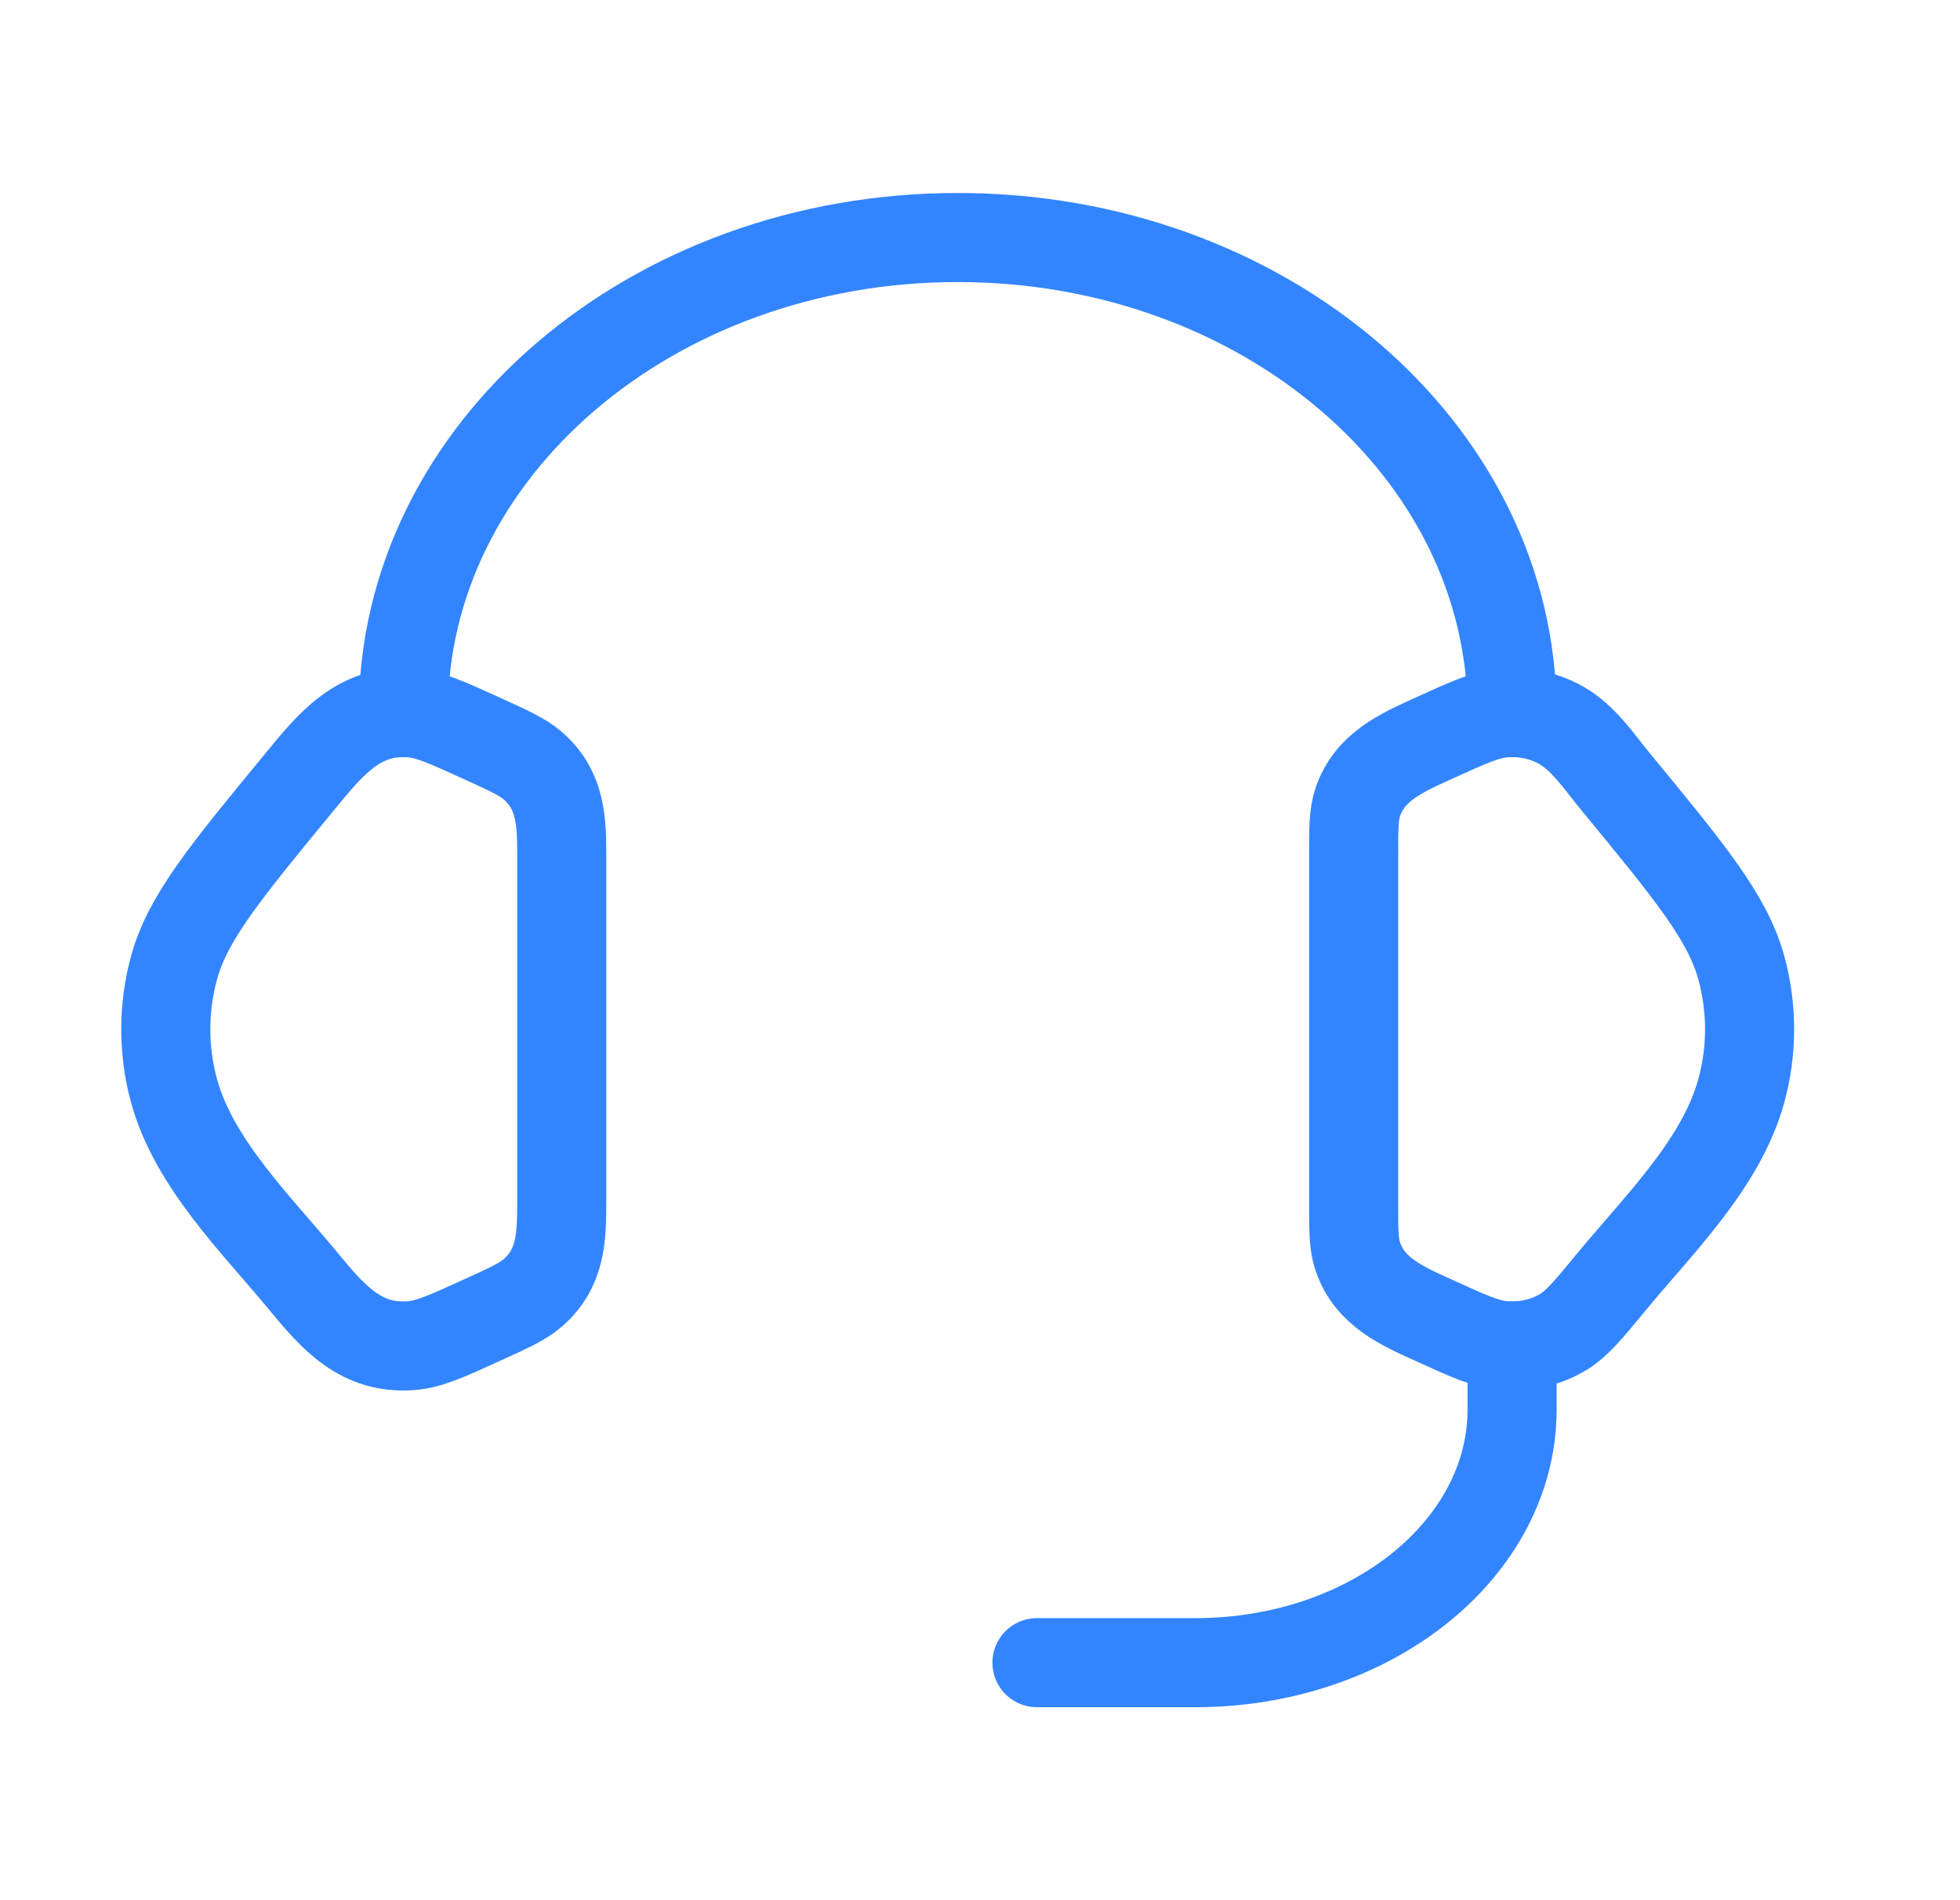<svg width="33" height="32" viewBox="0 0 33 32" fill="none" xmlns="http://www.w3.org/2000/svg">
<path d="M22.791 14.406C22.791 13.945 22.791 13.715 22.86 13.509C23.062 12.913 23.593 12.681 24.126 12.438C24.724 12.166 25.023 12.03 25.32 12.006C25.657 11.978 25.994 12.051 26.282 12.212C26.663 12.427 26.929 12.833 27.201 13.164C28.459 14.692 29.088 15.456 29.318 16.298C29.504 16.978 29.504 17.689 29.318 18.369C28.983 19.597 27.922 20.627 27.137 21.581C26.736 22.068 26.535 22.312 26.282 22.454C25.994 22.616 25.657 22.688 25.32 22.661C25.023 22.637 24.724 22.501 24.126 22.228C23.593 21.986 23.062 21.754 22.86 21.157C22.791 20.952 22.791 20.722 22.791 20.261V14.406Z" stroke="#3385FF" stroke-width="1.5"/>
<path d="M9.458 14.406C9.458 13.826 9.441 13.304 8.972 12.896C8.802 12.748 8.575 12.645 8.123 12.439C7.524 12.166 7.225 12.03 6.929 12.006C6.039 11.934 5.56 12.541 5.047 13.164C3.789 14.692 3.16 15.456 2.93 16.298C2.745 16.978 2.745 17.689 2.93 18.369C3.266 19.598 4.326 20.627 5.111 21.581C5.606 22.182 6.079 22.73 6.929 22.661C7.225 22.637 7.524 22.501 8.123 22.228C8.575 22.022 8.802 21.919 8.972 21.771C9.441 21.363 9.458 20.841 9.458 20.261V14.406Z" stroke="#3385FF" stroke-width="1.5"/>
<path d="M6.791 12C6.791 7.582 10.97 4 16.124 4C21.279 4 25.458 7.582 25.458 12" stroke="#3385FF" stroke-width="1.5" stroke-linecap="square" stroke-linejoin="round"/>
<path d="M25.459 22.667V23.733C25.459 26.09 23.071 28 20.126 28H17.459" stroke="#3385FF" stroke-width="1.5" stroke-linecap="round" stroke-linejoin="round"/>
</svg>

